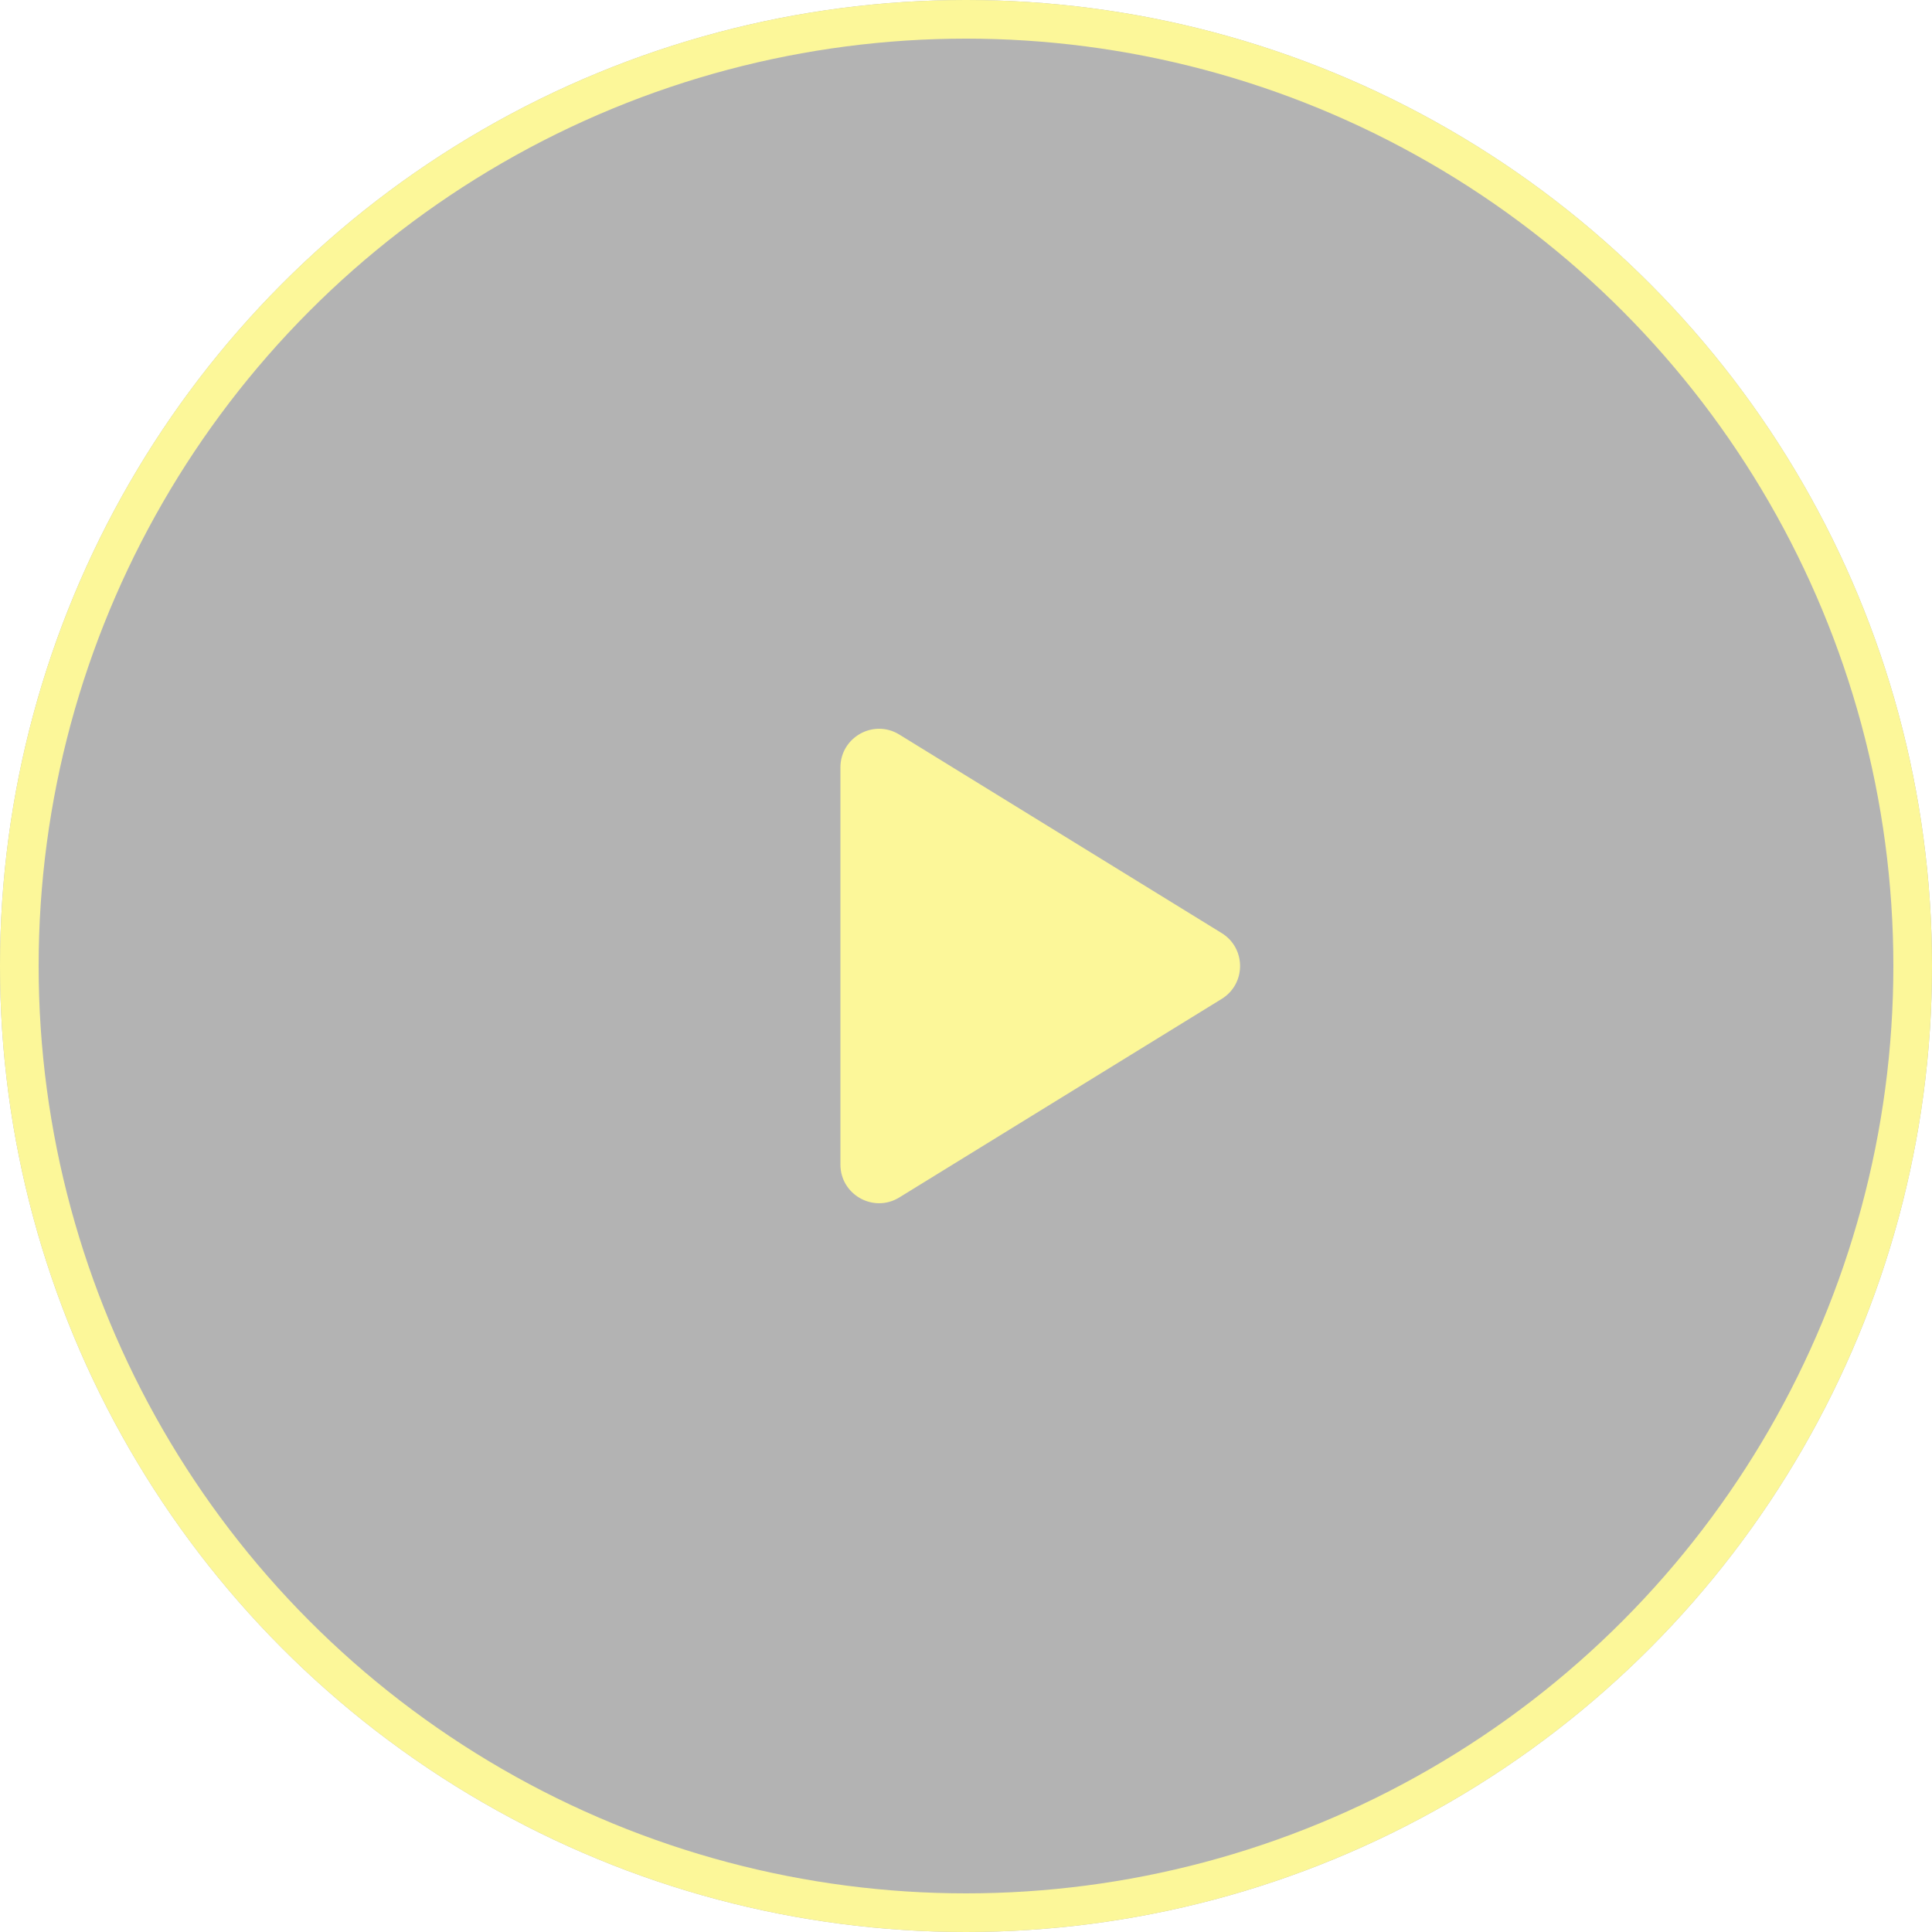 <svg width="100" height="100" viewBox="0 0 100 100" fill="none" xmlns="http://www.w3.org/2000/svg">
<g filter="url(#filter0_b_105_303)">
<circle cx="50" cy="50" r="50" fill="black" fill-opacity="0.3"/>
<circle cx="50" cy="50" r="49" stroke="#FCF799" stroke-width="2"/>
</g>
<path d="M63.235 48.297C64.503 49.078 64.503 50.922 63.235 51.703L46.549 61.979C45.216 62.8 43.5 61.841 43.5 60.276L43.5 39.724C43.5 38.159 45.216 37.2 46.549 38.021L63.235 48.297Z" fill="#FCF799"/>
<defs>
<filter id="filter0_b_105_303" x="-10" y="-10" width="120" height="120" filterUnits="userSpaceOnUse" color-interpolation-filters="sRGB">
<feFlood flood-opacity="0" result="BackgroundImageFix"/>
<feGaussianBlur in="BackgroundImage" stdDeviation="5"/>
<feComposite in2="SourceAlpha" operator="in" result="effect1_backgroundBlur_105_303"/>
<feBlend mode="normal" in="SourceGraphic" in2="effect1_backgroundBlur_105_303" result="shape"/>
</filter>
</defs>
</svg>
